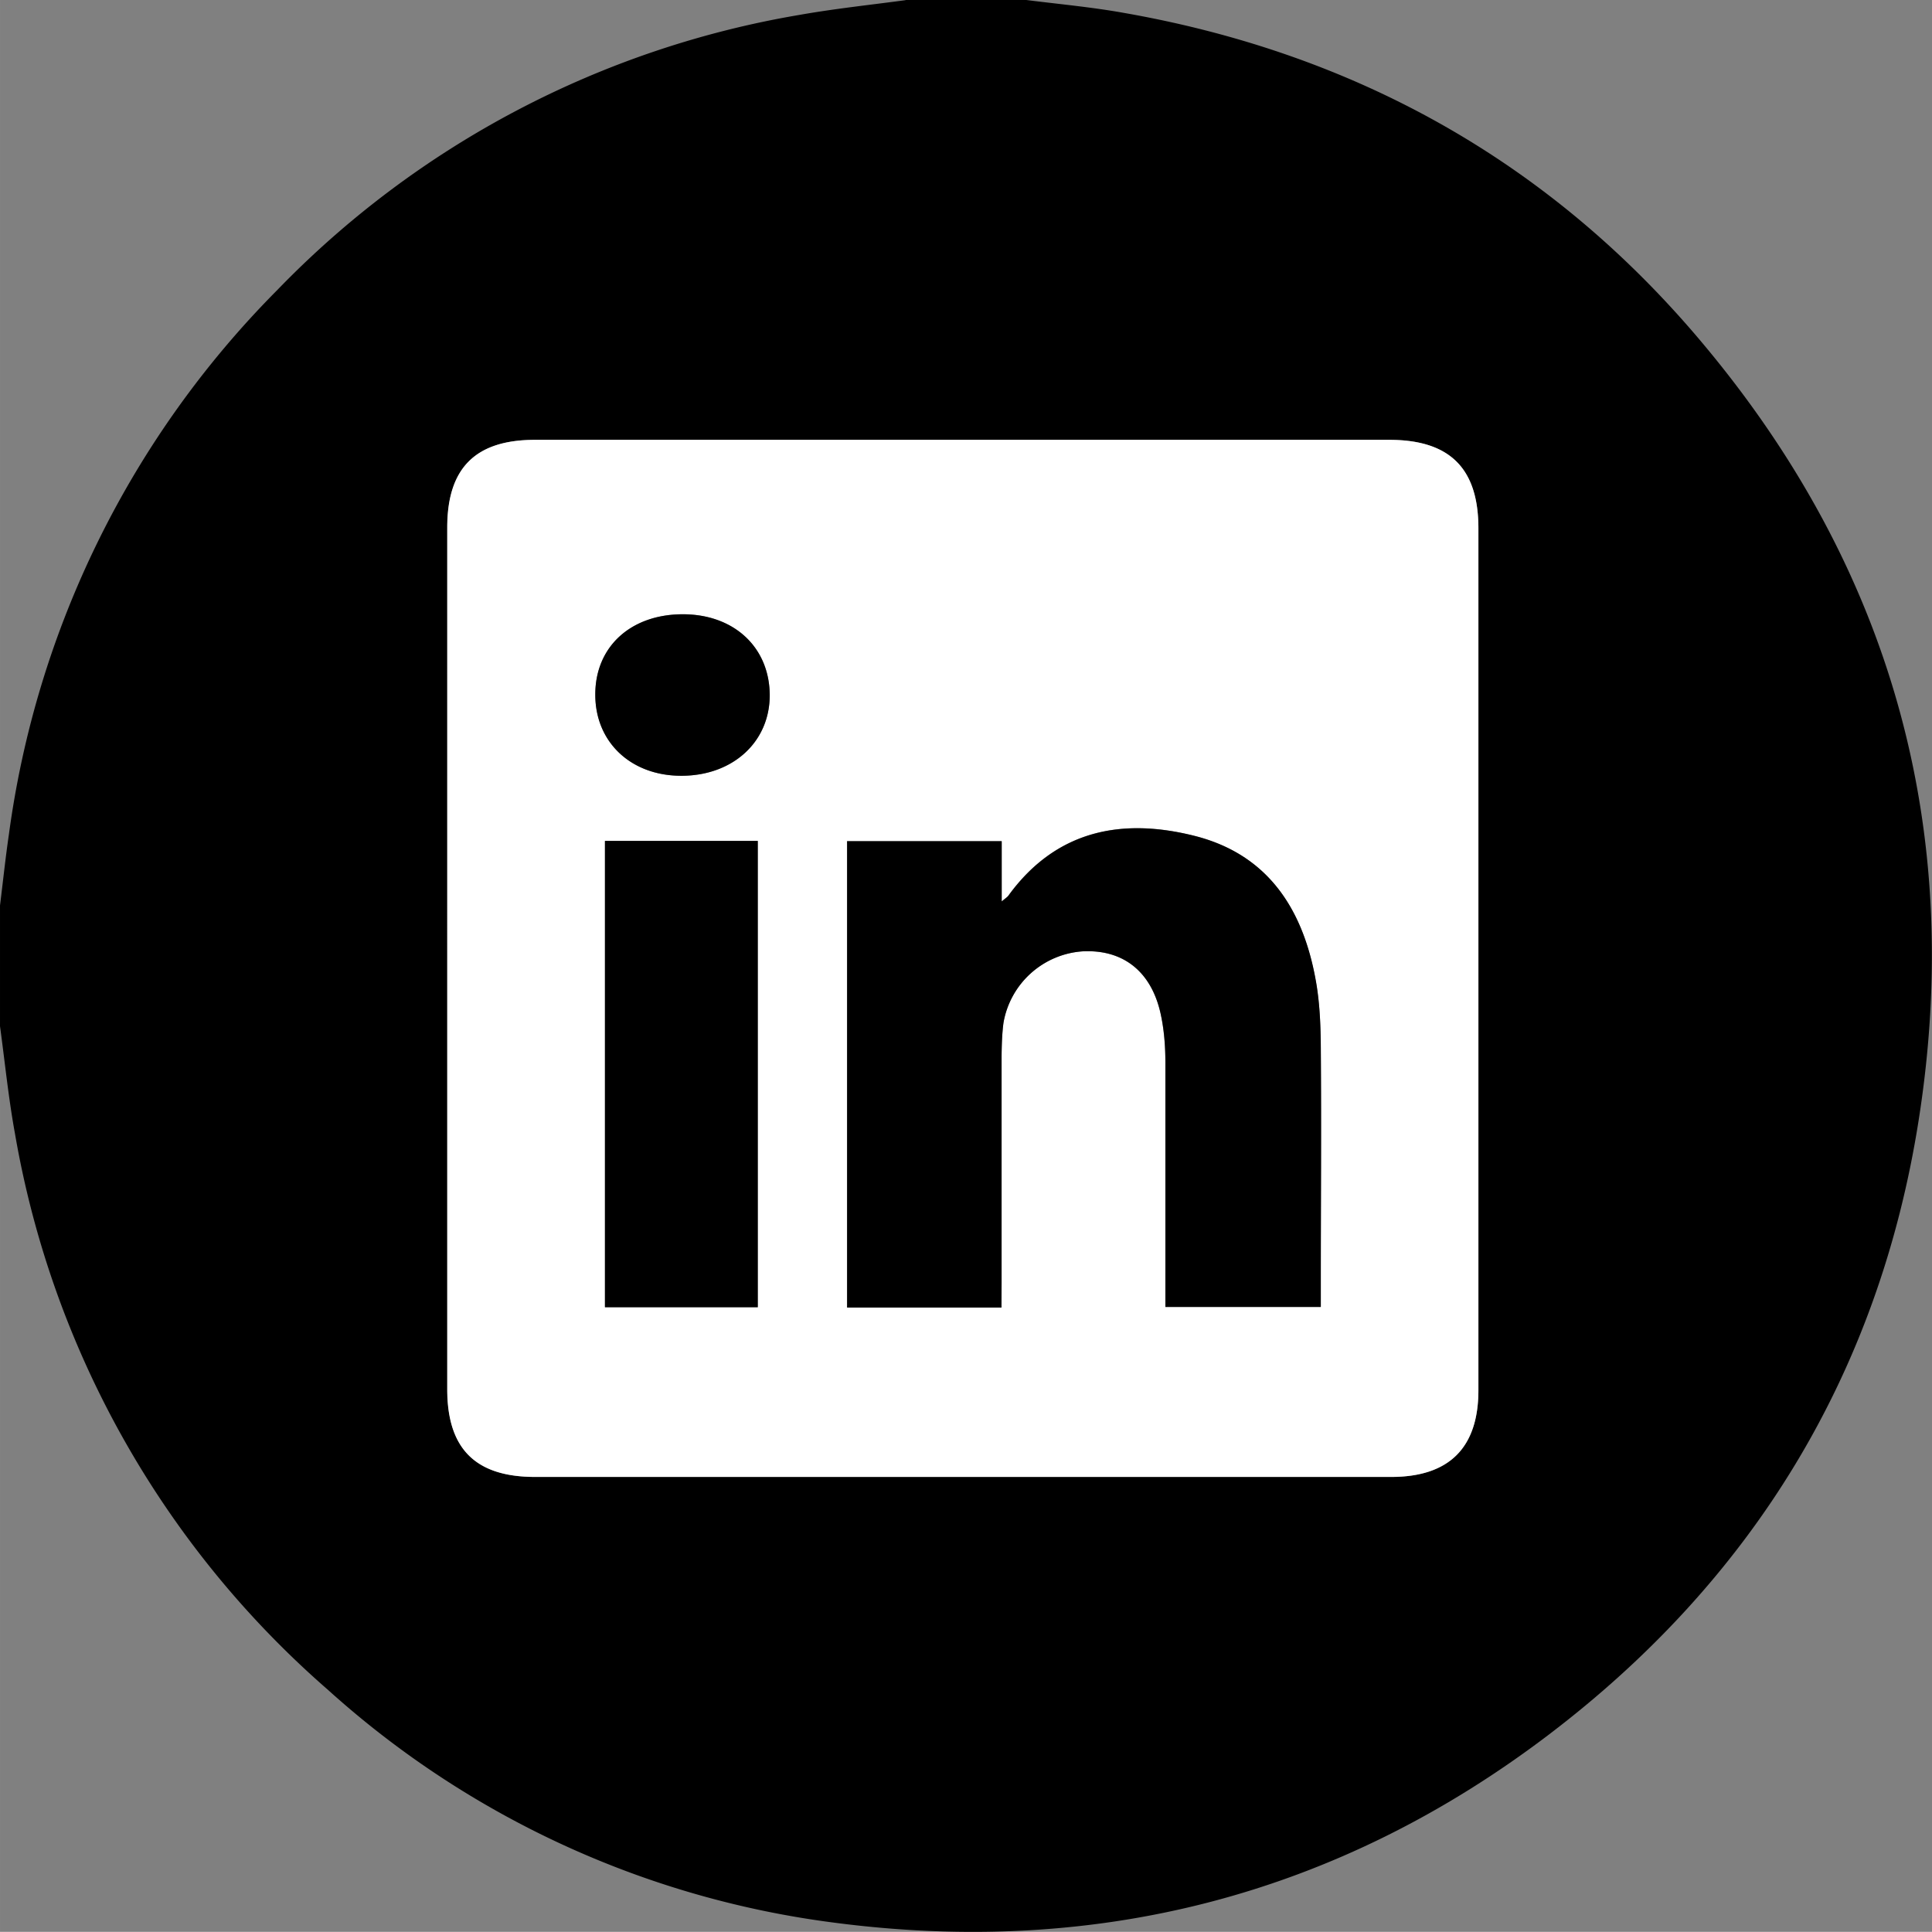 <svg width="44.624" height="44.62" viewBox="0 0 11.807 11.806" xmlns="http://www.w3.org/2000/svg"><rect x="0" y="0" width="11.807" height="11.806" fill="#808080" stroke="none"/><path d="M172.905 38.795v-2.64c0-.367-.175-.541-.545-.541h-5.22c-.365 0-.536.172-.536.536v5.266c0 .364.171.536.536.536h5.232c.354 0 .533-.178.533-.53v-2.627m-3.501-5.869h.738c.197.025.396.043.592.078 1.41.246 2.596.903 3.521 1.996 1.17 1.383 1.622 2.988 1.34 4.775-.244 1.548-1.014 2.805-2.26 3.752-1.29.98-2.754 1.358-4.359 1.15a5.699 5.699 0 0 1-3.102-1.424 5.812 5.812 0 0 1-1.912-3.396c-.04-.218-.062-.44-.092-.66v-.737c.018-.144.033-.289.054-.432a5.819 5.819 0 0 1 1.639-3.328 5.78 5.78 0 0 1 3.193-1.683c.215-.038.432-.061.648-.09" style="fill:#000;fill-opacity:1;fill-rule:nonzero;stroke:none;stroke-width:.353" transform="translate(-163.87 -32.926)"/><path d="M168.043 36.68c-.318 0-.534.198-.535.489 0 .292.218.5.528.498.313 0 .538-.207.538-.492 0-.292-.218-.495-.53-.495m-.477 4.234h.934v-2.849h-.934zm2.424.003v-1.535c0-.068.004-.138.011-.206a.527.527 0 0 1 .483-.436c.246-.012.418.12.477.377.021.096.029.198.03.297.004.457 0 .914 0 1.372v.128h.949v-.121c0-.488.004-.976 0-1.464 0-.13-.005-.262-.027-.39-.074-.441-.284-.787-.741-.904-.447-.114-.849-.036-1.14.363-.005.01-.016.015-.042.037v-.369h-.945v2.85zm2.914-2.122v2.627c0 .352-.179.53-.533.53h-5.232c-.364 0-.537-.172-.537-.536V36.15c0-.364.173-.536.537-.536h5.22c.37 0 .545.174.545.541v2.64" style="fill:#fff;fill-opacity:1;fill-rule:nonzero;stroke:none;stroke-width:.353" transform="translate(-163.87 -32.926)"/><path d="M169.99 40.917h-.943v-2.85h.945v.368c.026-.022.036-.028.042-.037.291-.399.693-.476 1.139-.363.458.117.668.463.742.904.021.128.026.26.027.39.004.488 0 .976 0 1.464v.12h-.95v-1.499c0-.1-.008-.2-.03-.297-.058-.257-.231-.39-.476-.377a.528.528 0 0 0-.483.435c-.01.069-.011.138-.012.207v1.384zM167.567 38.065h.934v2.85h-.934zM168.043 36.68c.313 0 .53.202.531.495 0 .285-.225.491-.538.492-.31.001-.53-.206-.528-.498 0-.291.217-.489.535-.489" style="fill:#000;fill-opacity:1;fill-rule:nonzero;stroke:none;stroke-width:.353" transform="translate(-163.87 -32.926)"/></svg>